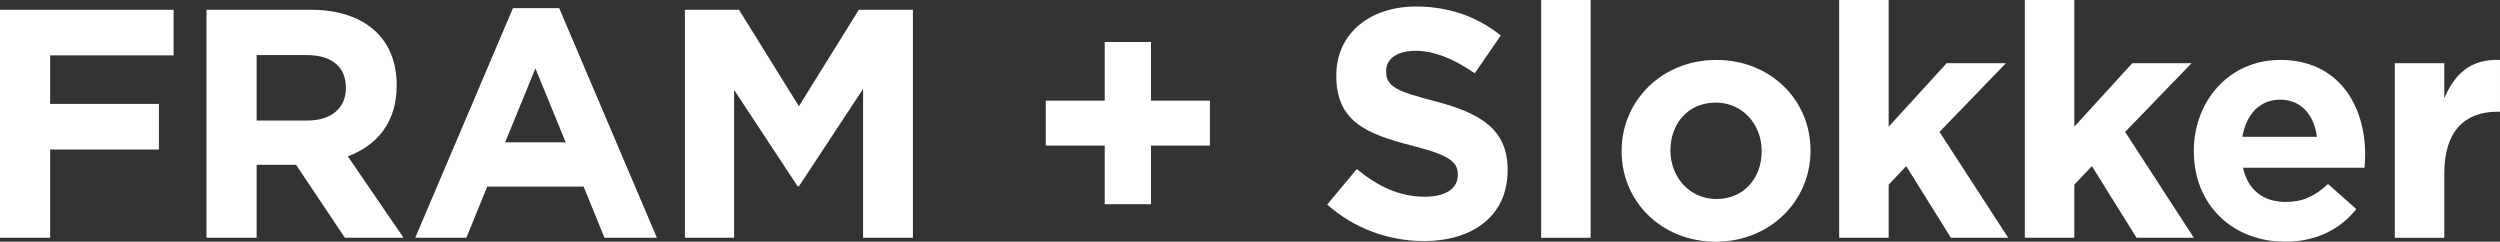 <?xml version="1.0" encoding="utf-8"?>
<!-- Generator: Adobe Illustrator 15.0.0, SVG Export Plug-In . SVG Version: 6.00 Build 0)  -->
<!DOCTYPE svg PUBLIC "-//W3C//DTD SVG 1.1//EN" "http://www.w3.org/Graphics/SVG/1.1/DTD/svg11.dtd">
<svg version="1.1" id="Layer_1" xmlns="http://www.w3.org/2000/svg" xmlns:xlink="http://www.w3.org/1999/xlink" x="0px" y="0px"
	 width="180px" height="17.401px" viewBox="0 0 180 17.401" enable-background="new 0 0 180 17.401" xml:space="preserve">
<rect x="0" y="0" width="180" height="17.401" fill="#333333" stroke="none"/>
<polygon fill="#FFFFFF" points="0,0.705 12.498,0.705 12.498,3.987 3.611,3.987 3.611,7.481 11.442,7.481 11.442,10.766 
	3.611,10.766 3.611,17.118 0,17.118 "/>
<g>
	<path fill="#FFFFFF" d="M14.867,0.704h7.503c2.087,0,3.706,0.586,4.784,1.666c0.915,0.914,1.407,2.204,1.407,3.751v0.047
		c0,2.65-1.43,4.314-3.518,5.088l4.011,5.862h-4.222l-3.517-5.253h-2.837v5.253h-3.611V0.704z M22.136,8.677
		c1.759,0,2.768-0.937,2.768-2.323V6.31c0-1.549-1.079-2.346-2.837-2.346h-3.589v4.713H22.136z"/>
	<path fill="#FFFFFF" d="M36.933,0.587h3.329l7.035,16.531h-3.774l-1.501-3.683H35.08l-1.501,3.683h-3.682L36.933,0.587z
		 M40.731,10.248l-2.181-5.324l-2.181,5.324H40.731z"/>
	<polygon fill="#FFFFFF" points="49.314,0.705 53.208,0.705 57.521,7.646 61.836,0.705 65.729,0.705 65.729,17.118 62.142,17.118 
		62.142,6.401 57.521,13.415 57.429,13.415 52.855,6.472 52.855,17.118 49.314,17.118 	"/>
	<polygon fill="#FFFFFF" points="79.54,10.482 75.296,10.482 75.296,7.246 79.54,7.246 79.54,3.024 82.871,3.024 82.871,7.246 
		87.115,7.246 87.115,10.482 82.871,10.482 82.871,14.703 79.54,14.703 	"/>
	<path fill="#FFFFFF" d="M95.558,14.727l2.134-2.555c1.476,1.217,3.025,1.992,4.9,1.992c1.477,0,2.369-0.585,2.369-1.549v-0.047
		c0-0.914-0.563-1.384-3.307-2.086c-3.308-0.845-5.44-1.758-5.44-5.019V5.417c0-2.977,2.391-4.948,5.745-4.948
		c2.393,0,4.432,0.75,6.096,2.088l-1.874,2.719c-1.454-1.007-2.886-1.617-4.267-1.617c-1.385,0-2.113,0.632-2.113,1.431v0.047
		c0,1.078,0.705,1.431,3.543,2.157c3.328,0.868,5.205,2.063,5.205,4.925v0.045c0,3.26-2.486,5.091-6.025,5.091
		C100.035,17.354,97.526,16.485,95.558,14.727"/>
	<rect x="110.963" fill="#FFFFFF" width="3.564" height="17.12"/>
	<path fill="#FFFFFF" d="M116.757,10.904v-0.047c0-3.611,2.906-6.542,6.823-6.542c3.893,0,6.776,2.885,6.776,6.496v0.047
		c0,3.611-2.907,6.544-6.825,6.544C119.64,17.401,116.757,14.516,116.757,10.904 M126.84,10.904v-0.047
		c0-1.853-1.336-3.471-3.309-3.471c-2.039,0-3.259,1.571-3.259,3.424v0.047c0,1.852,1.337,3.471,3.308,3.471
		C125.619,14.328,126.84,12.756,126.84,10.904"/>
	<polygon fill="#FFFFFF" points="132.42,0 135.984,0 135.984,9.122 140.158,4.55 144.426,4.55 139.643,9.497 144.59,17.118 
		140.463,17.118 137.248,11.959 135.984,13.297 135.984,17.118 132.42,17.118 	"/>
	<polygon fill="#FFFFFF" points="145.787,0 149.35,0 149.35,9.122 153.524,4.55 157.793,4.55 153.009,9.497 157.957,17.118 
		153.829,17.118 150.617,11.959 149.35,13.297 149.35,17.118 145.787,17.118 	"/>
	<path fill="#FFFFFF" d="M157.957,10.903v-0.047c0-3.588,2.555-6.542,6.214-6.542c4.198,0,6.122,3.26,6.122,6.824
		c0,0.281-0.025,0.611-0.049,0.938h-8.748c0.352,1.62,1.477,2.463,3.073,2.463c1.196,0,2.063-0.377,3.048-1.291l2.039,1.807
		c-1.173,1.454-2.86,2.345-5.133,2.345C160.748,17.399,157.957,14.751,157.957,10.903 M166.82,9.849
		c-0.211-1.595-1.148-2.673-2.649-2.673c-1.477,0-2.438,1.056-2.72,2.673H166.82z"/>
	<path fill="#FFFFFF" d="M172.426,4.549h3.563v2.531c0.727-1.736,1.899-2.861,4.011-2.765v3.729h-0.189
		c-2.368,0-3.821,1.429-3.821,4.432v4.644h-3.563V4.549z"/>
</g>
</svg>
